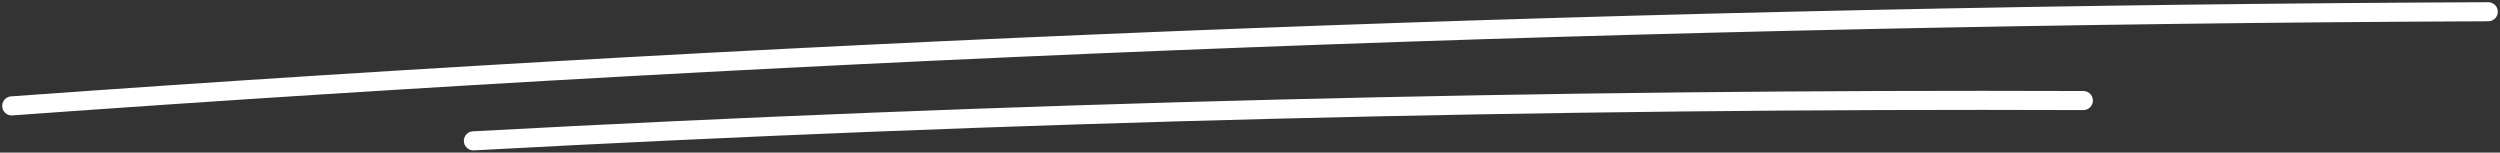 <svg xmlns="http://www.w3.org/2000/svg" width="213" height="13" viewBox="0 0 213 13" fill="none"><rect x="0" y="0" width="213" height="13" fill="#333333" stroke="none"/><path d="M1 9.021C70.989 3.97 141.482 1.29 212 1" stroke="white" stroke-width="1.625" stroke-linecap="round" stroke-linejoin="round"></path><path d="M40.334 12C85.924 9.542 131.722 8.398 177.501 8.567" stroke="white" stroke-width="1.625" stroke-linecap="round" stroke-linejoin="round"></path></svg>